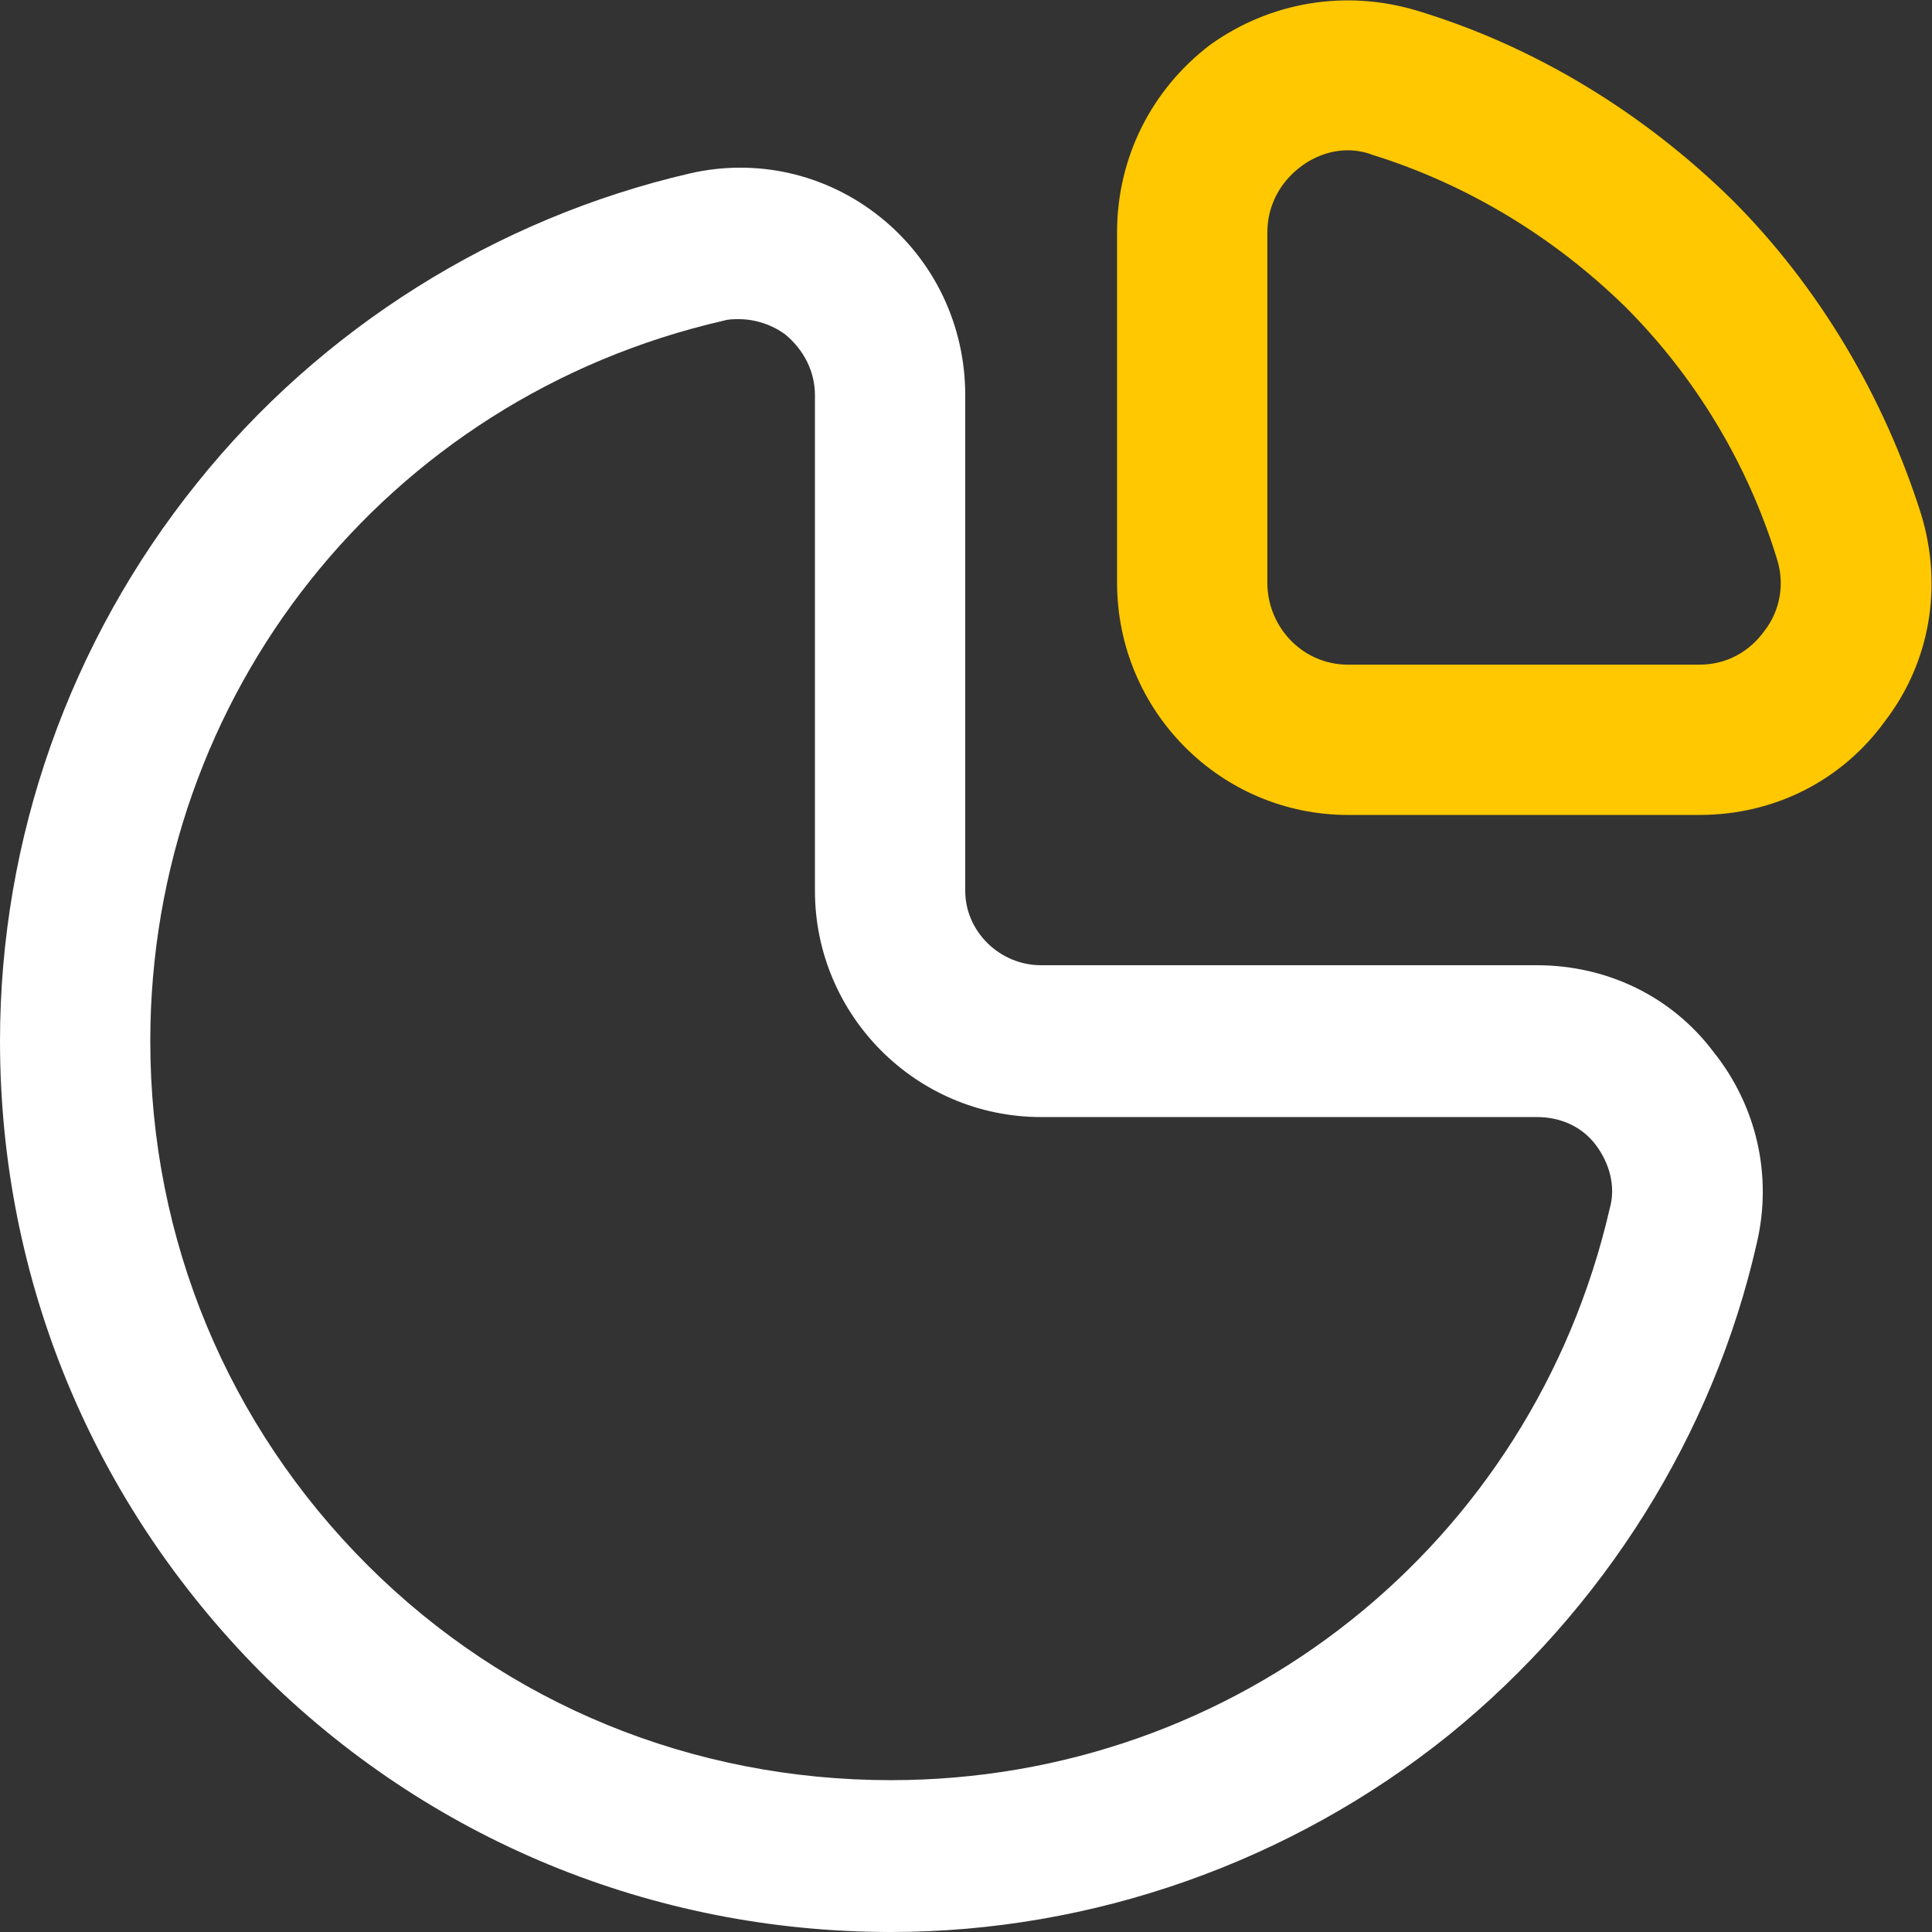 <?xml version="1.0" encoding="UTF-8"?> <!-- Creator: CorelDRAW X8 --> <svg xmlns="http://www.w3.org/2000/svg" xmlns:xlink="http://www.w3.org/1999/xlink" xml:space="preserve" width="12.466mm" height="12.466mm" style="shape-rendering:geometricPrecision; text-rendering:geometricPrecision; image-rendering:optimizeQuality; fill-rule:evenodd; clip-rule:evenodd" viewBox="0 0 1247 1247"><rect x="0" y="0" width="1247" height="1247" fill="#333333" stroke="none"/> <defs> <style type="text/css"> <![CDATA[ .fil1 {fill:#FFC800;fill-rule:nonzero} .fil0 {fill:white;fill-rule:nonzero} ]]> </style> </defs> <g id="Слой_x0020_1">  <g id="_1943149135344"> <path class="fil0" d="M477 206c-3,0 -7,0 -10,1 -218,50 -370,242 -370,465 0,128 50,248 140,338 90,90 210,139 338,139 223,0 414,-152 464,-369 4,-14 0,-29 -9,-41 -9,-12 -23,-18 -38,-18l-320 0c-81,0 -146,-66 -146,-146l0 -320c0,-15 -7,-29 -19,-39 -8,-6 -19,-10 -30,-10zm98 1041c-154,0 -299,-60 -407,-168 -108,-109 -168,-253 -168,-407 0,-131 45,-258 127,-360 80,-100 193,-171 318,-200 43,-10 88,0 123,28 35,28 55,70 55,115l0 320c0,26 22,48 49,48l320 0c45,0 87,20 114,56 28,35 38,80 28,123 -28,124 -99,237 -199,318 -102,82 -230,127 -360,127z"></path> <path class="fil1" d="M870 97c-11,0 -22,4 -31,11 -13,10 -21,25 -21,42l0 226c0,29 23,53 52,53l227 0c17,0 32,-8 42,-22 10,-13 13,-30 8,-46 -19,-62 -53,-118 -98,-163 -46,-45 -102,-79 -163,-98 -5,-2 -11,-3 -16,-3zm227 429l-227 0c-82,0 -149,-67 -149,-150l0 -226c0,-48 22,-92 60,-121 39,-28 88,-36 134,-22 76,23 146,66 203,122 56,56 98,127 122,203 14,46 6,95 -23,133 -28,39 -72,61 -120,61z"></path> </g> </g> </svg> 